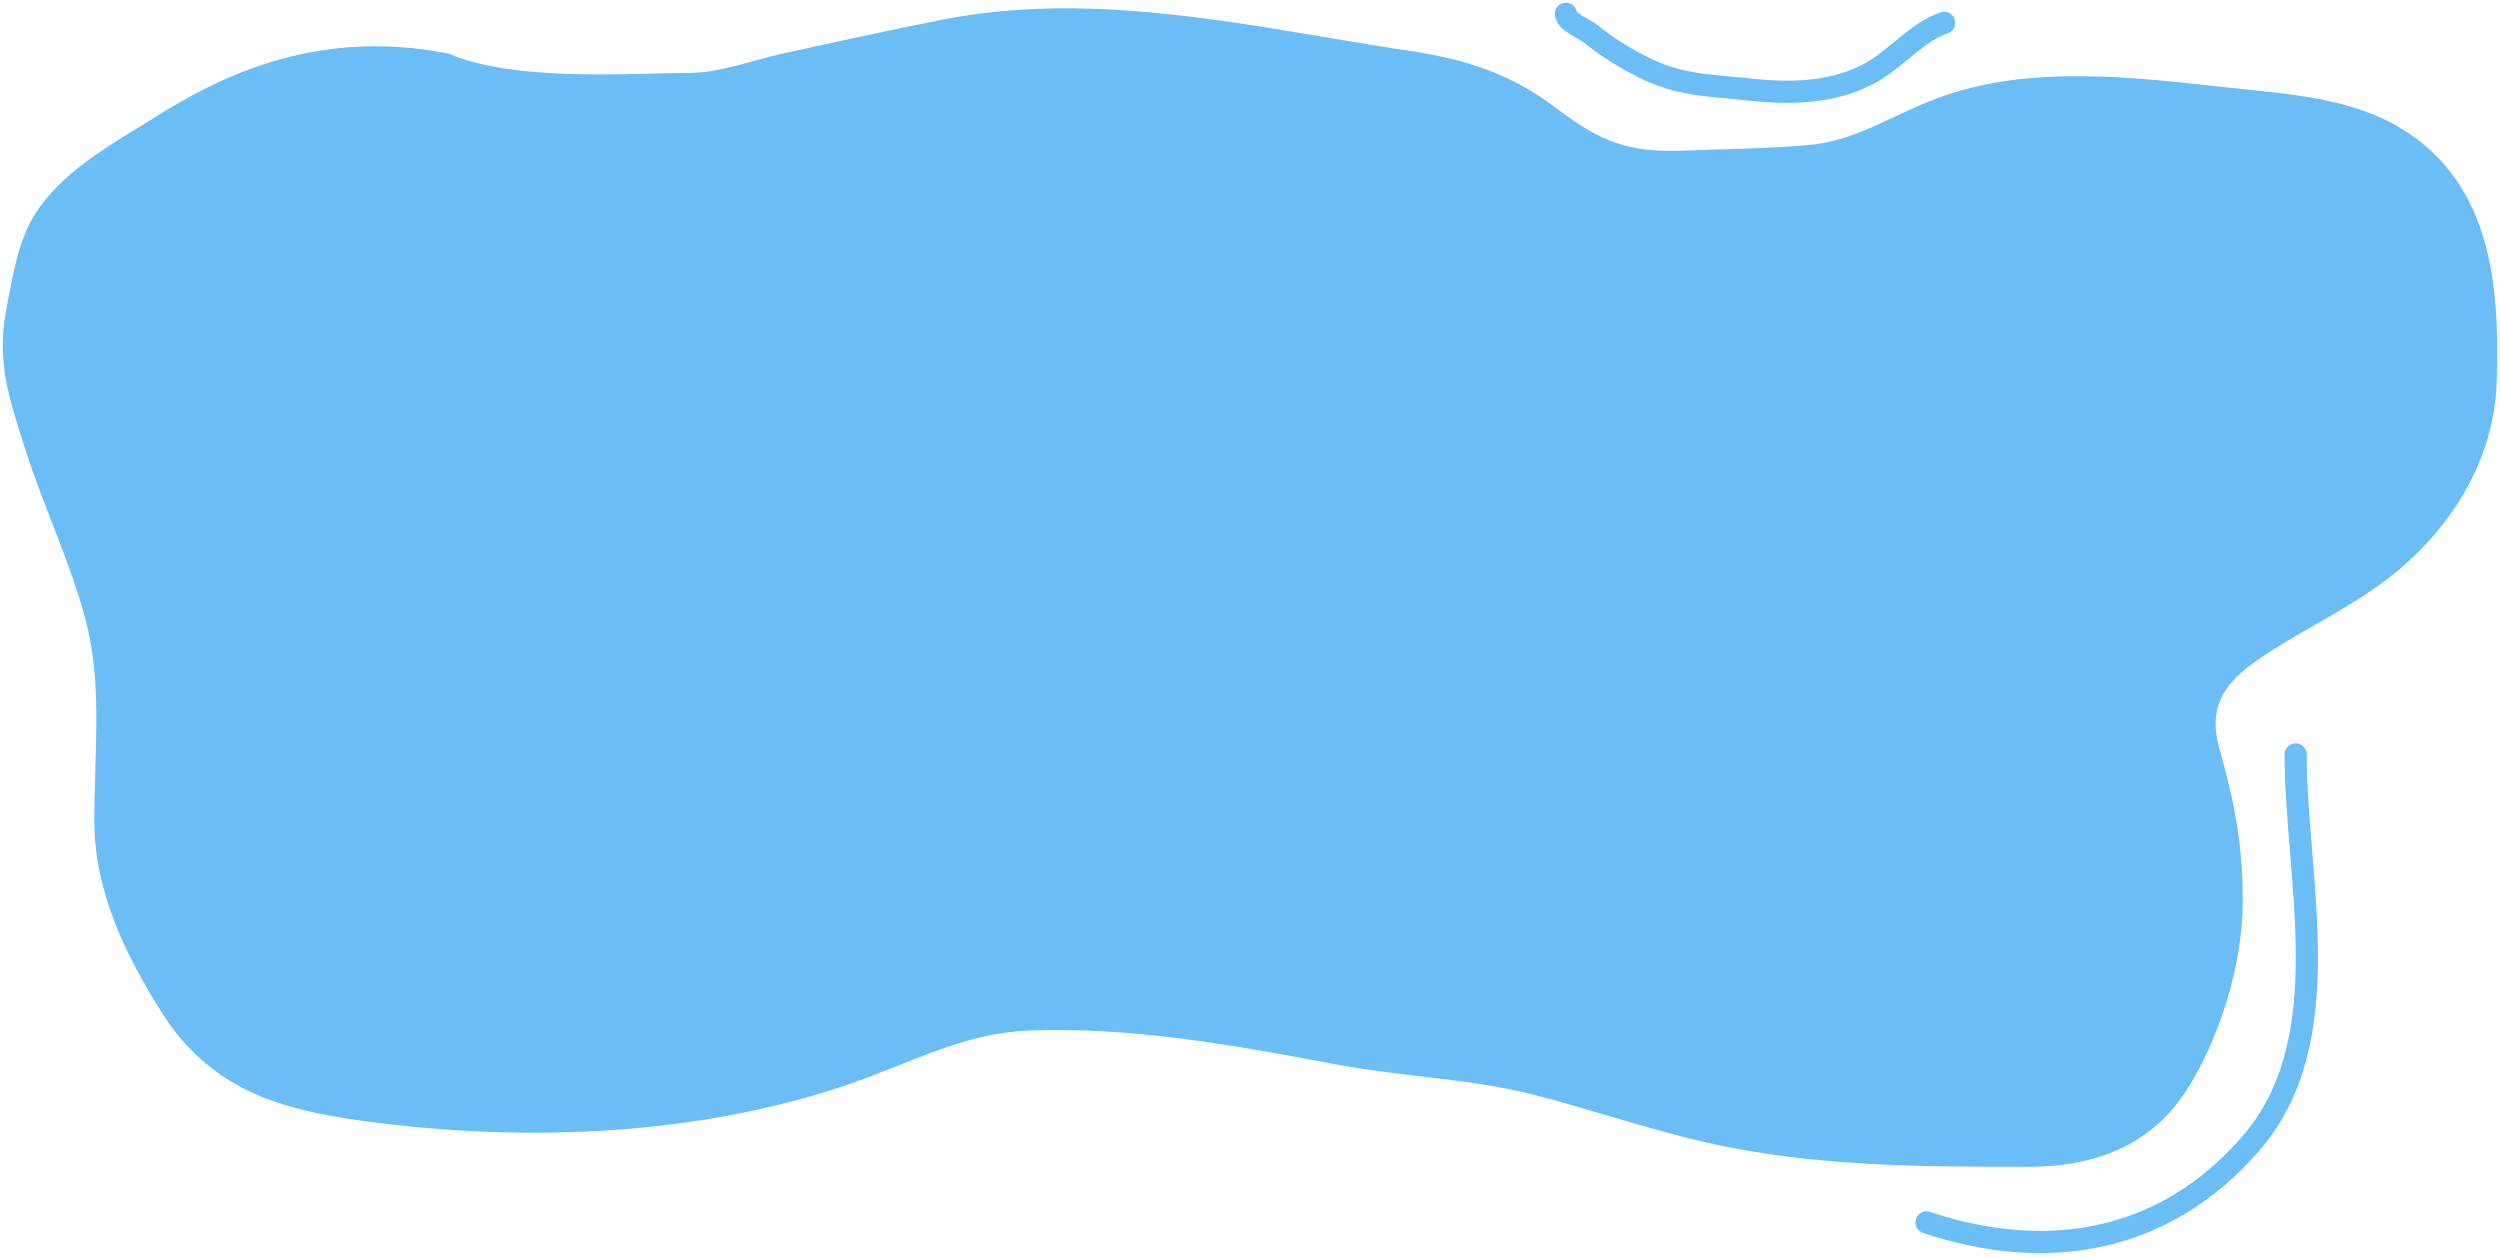 <?xml version="1.0" encoding="UTF-8"?> <svg xmlns="http://www.w3.org/2000/svg" width="451" height="227" viewBox="0 0 451 227" fill="none"><path d="M28.523 22.57C38.414 16.362 56.156 6.253 80.561 11.139C92.884 16.376 114.2 14.656 124.363 14.656C129.974 14.656 135.993 12.356 141.51 11.139C151.14 9.014 160.841 6.876 170.521 4.983C198.212 -0.434 226.59 6.524 253.987 10.65C263.929 12.147 271.705 14.527 279.985 20.812C288.109 26.978 293.562 29.091 303.76 28.677C311.279 28.372 319.024 28.326 326.515 27.651C335.149 26.873 341.746 22.262 349.687 19.248C366.13 13.008 384.915 15.456 401.87 17.294C414.899 18.707 429.031 19.252 438.945 29.703C448.641 39.925 449.332 55.194 448.909 68.787C448.449 83.57 439.705 96.174 428.286 104.353C420.97 109.594 412.822 113.236 405.577 118.423C399.483 122.787 396.805 127.829 398.904 135.327C401.684 145.258 403.187 152.789 403.075 163.272C402.961 173.957 399.057 186.448 393.482 195.418C387.179 205.559 377.167 209 365.861 209C346.611 209 326.885 208.936 307.977 204.603C297.524 202.208 287.323 198.65 276.927 196.005C265.351 193.059 253.012 192.76 241.242 190.533C222.804 187.044 204.1 183.664 185.305 184.426C174.462 184.866 165.47 189.471 155.598 193.122C127.43 203.541 94.608 204.758 65.135 200.646C50.613 198.62 38.742 195.06 30.377 181.739C23.919 171.455 18.513 160.393 18.513 147.932C18.513 136.504 19.928 123.934 17.216 112.756C14.556 101.798 9.398 91.354 6 80.61C3.198 71.749 0.789 65.208 2.664 55.792C3.876 49.703 4.705 43.307 8.41 38.204C13.438 31.279 21.538 26.955 28.523 22.57Z" fill="#6BBDF5" stroke="#6BBDF5" stroke-width="3" stroke-linecap="round"></path><path d="M414.137 136.093C414.137 158.667 422.208 187.615 406.077 206.256C390.542 224.208 369.345 227.794 347.542 220.527" stroke="#6BBDF5" stroke-width="4" stroke-linecap="round"></path><path d="M282.481 2.496C282.654 4.051 285.85 5.169 287.04 6.152C289.868 8.489 293.035 10.405 296.293 12.065C302.897 15.43 307.985 15.321 315.341 16.128C322.988 16.966 330.584 16.843 337.278 13.239C341.981 10.706 345.814 5.759 350.729 4.121" stroke="#6BBDF5" stroke-width="4" stroke-linecap="round"></path></svg> 